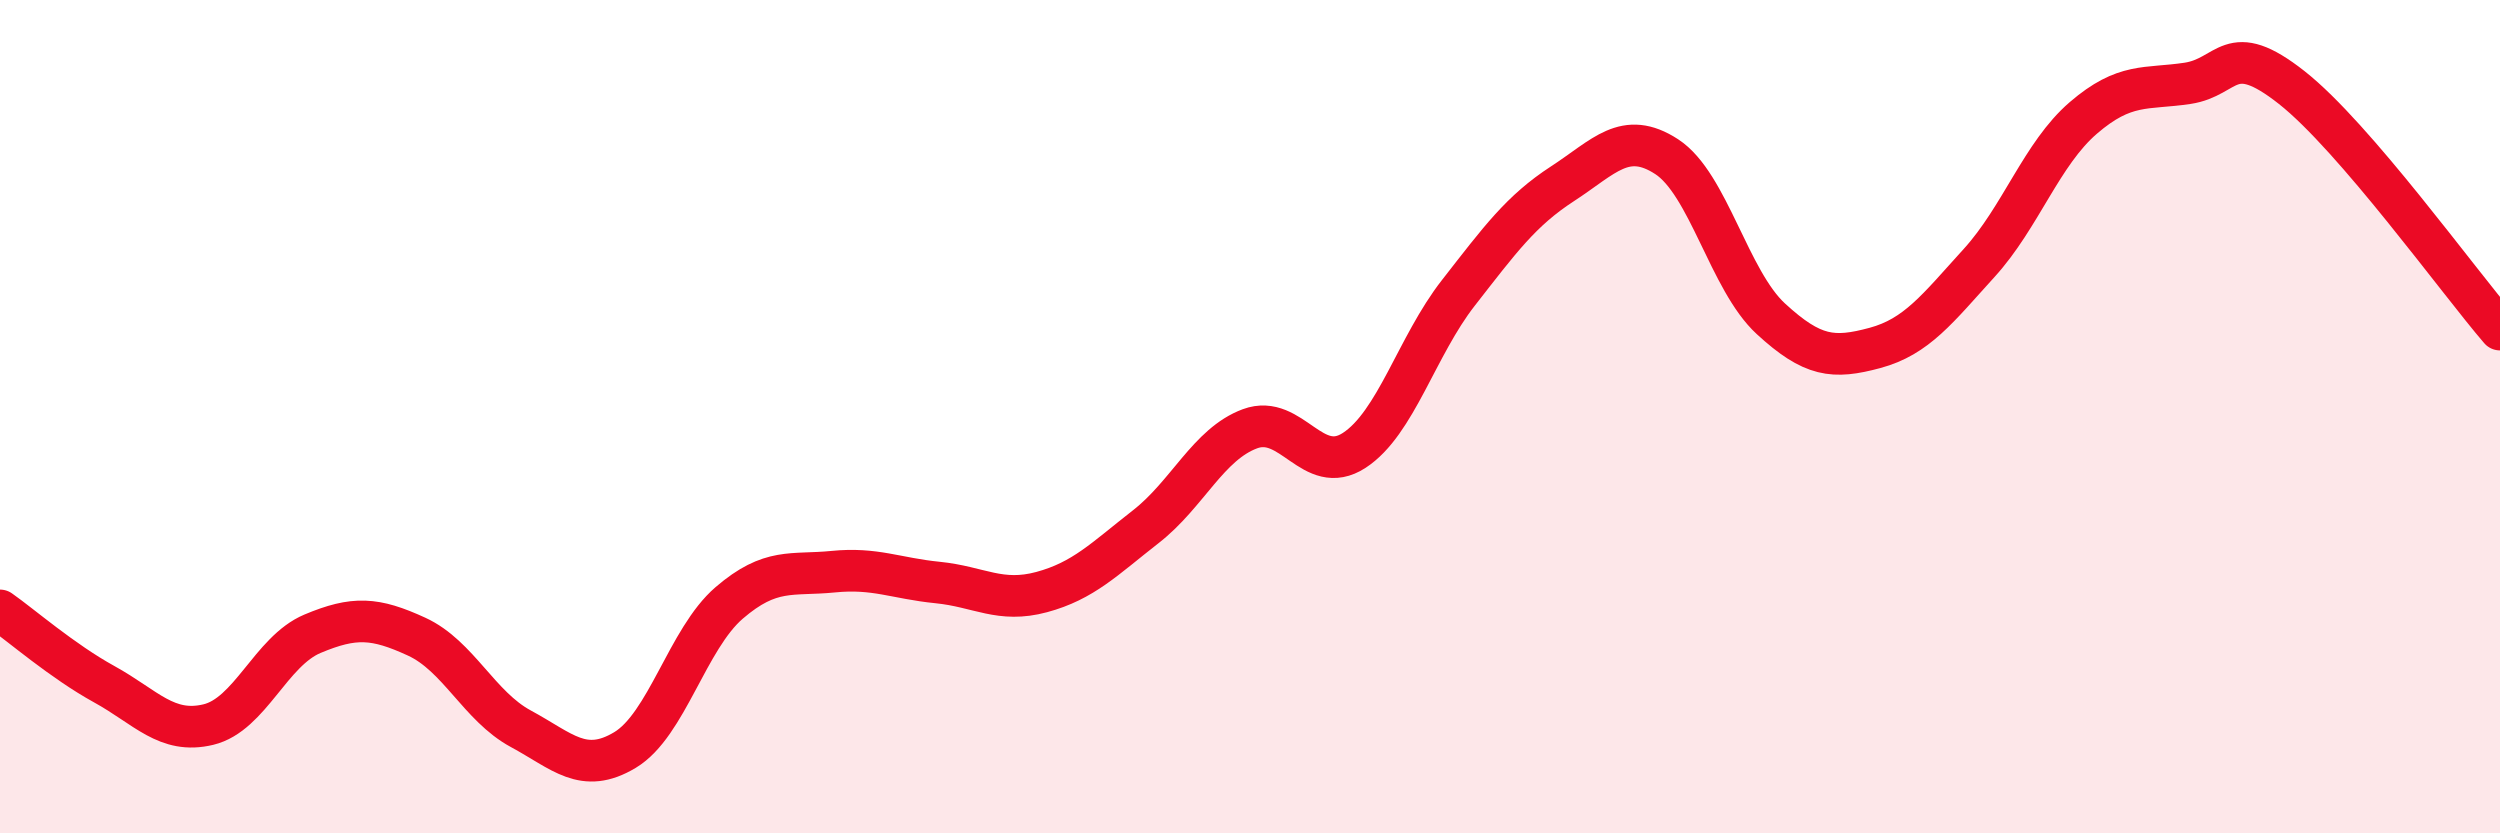 
    <svg width="60" height="20" viewBox="0 0 60 20" xmlns="http://www.w3.org/2000/svg">
      <path
        d="M 0,14.65 C 0.5,15 1.5,15.87 2.5,16.42 C 3.5,16.97 4,17.63 5,17.39 C 6,17.15 6.5,15.63 7.5,15.21 C 8.5,14.79 9,14.82 10,15.28 C 11,15.74 11.5,16.95 12.5,17.49 C 13.5,18.03 14,18.6 15,18 C 16,17.4 16.5,15.33 17.5,14.47 C 18.5,13.61 19,13.82 20,13.72 C 21,13.62 21.5,13.88 22.5,13.98 C 23.5,14.08 24,14.48 25,14.21 C 26,13.94 26.5,13.42 27.5,12.64 C 28.5,11.86 29,10.66 30,10.29 C 31,9.92 31.5,11.46 32.5,10.81 C 33.5,10.16 34,8.31 35,7.03 C 36,5.75 36.5,5.06 37.5,4.41 C 38.5,3.76 39,3.11 40,3.76 C 41,4.41 41.5,6.73 42.5,7.65 C 43.5,8.57 44,8.62 45,8.35 C 46,8.08 46.5,7.41 47.5,6.31 C 48.5,5.21 49,3.69 50,2.83 C 51,1.97 51.5,2.15 52.5,2 C 53.5,1.85 53.5,0.92 55,2.1 C 56.5,3.28 59,6.75 60,7.91L60 20L0 20Z"
        fill="#EB0A25"
        opacity="0.1"
        stroke-linecap="round"
        stroke-linejoin="round"
      />
      <path
        d="M 0,14.65 C 0.5,15 1.5,15.87 2.5,16.42 C 3.5,16.97 4,17.63 5,17.39 C 6,17.15 6.5,15.63 7.5,15.21 C 8.5,14.79 9,14.82 10,15.28 C 11,15.74 11.5,16.95 12.5,17.49 C 13.5,18.03 14,18.6 15,18 C 16,17.4 16.5,15.33 17.5,14.47 C 18.5,13.61 19,13.82 20,13.72 C 21,13.62 21.5,13.88 22.5,13.98 C 23.5,14.08 24,14.48 25,14.21 C 26,13.94 26.5,13.42 27.5,12.64 C 28.5,11.86 29,10.66 30,10.29 C 31,9.92 31.5,11.46 32.5,10.81 C 33.5,10.16 34,8.31 35,7.03 C 36,5.75 36.5,5.06 37.5,4.41 C 38.5,3.76 39,3.11 40,3.76 C 41,4.41 41.5,6.73 42.5,7.65 C 43.5,8.57 44,8.62 45,8.35 C 46,8.08 46.5,7.41 47.5,6.31 C 48.5,5.21 49,3.69 50,2.83 C 51,1.97 51.5,2.15 52.5,2 C 53.5,1.85 53.5,0.92 55,2.1 C 56.5,3.28 59,6.75 60,7.91"
        stroke="#EB0A25"
        stroke-width="1"
        fill="none"
        stroke-linecap="round"
        stroke-linejoin="round"
      />
    </svg>
  
